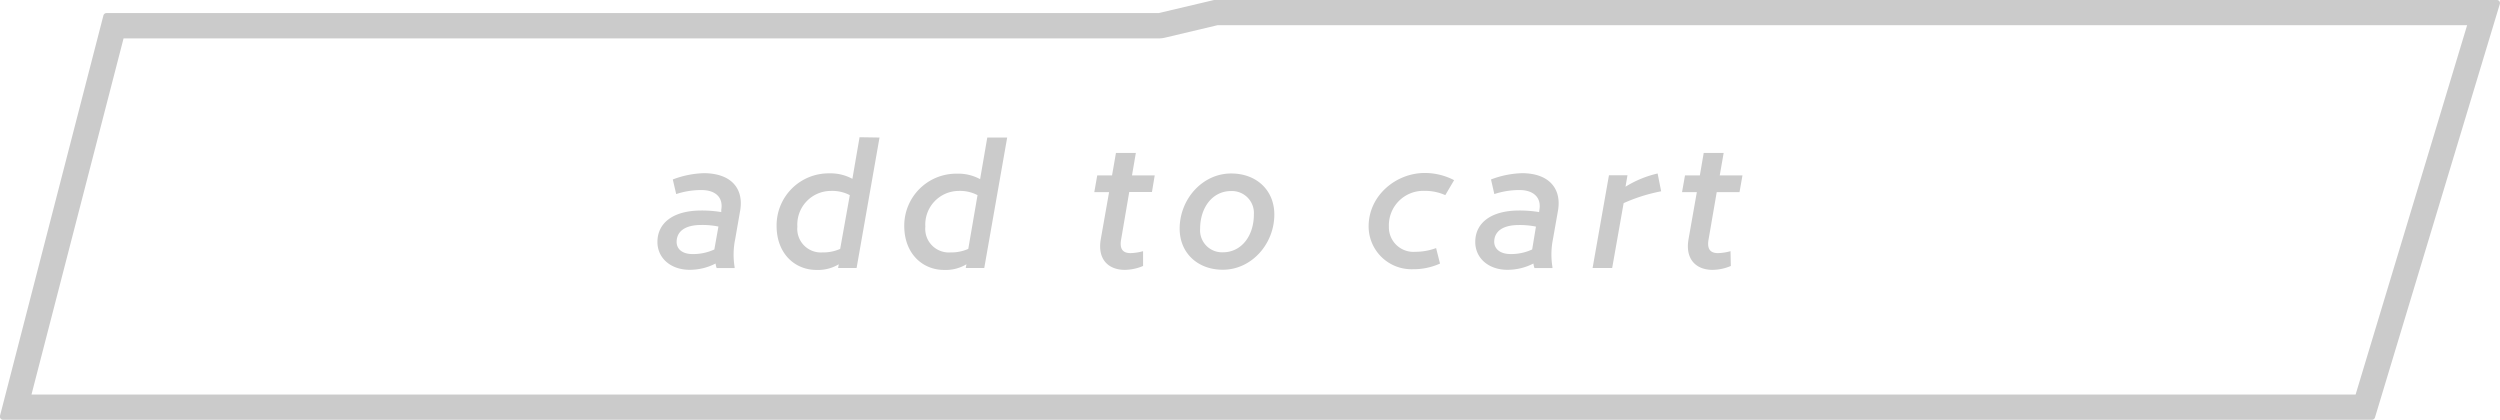 <svg xmlns="http://www.w3.org/2000/svg" viewBox="0 0 397.15 66.68"><g id="Ebene_2" data-name="Ebene 2"><g id="Ebene_1-2" data-name="Ebene 1"><g id="BUY_NOW_Botton-2" data-name="BUY NOW Botton-2"><g id="Pfad_66-2" data-name="Pfad 66-2"><path d="M391.93,4,374.21,62.68H5L19.63,6.1h164.3A4.46,4.46,0,0,0,185,6l8.43-2H391.93m4.72-4H192.87l-8.82,2.08H16.92a.5.5,0,0,0-.49.37L0,66.05a.5.5,0,0,0,.48.63H376.81a.5.5,0,0,0,.48-.36L397.12.64a.49.49,0,0,0-.47-.64Z" fill="#cbcbcb"/></g><g id="add_to_cart" data-name="add to cart" style="isolation:isolate"><g style="isolation:isolate"><path d="M117.6,33.36,116.79,38a12.19,12.19,0,0,0-.09,4.42l0,.17h-2.85a2.88,2.88,0,0,1-.17-.73,8.92,8.92,0,0,1-4.14,1c-2.94,0-5.1-1.82-5.1-4.42,0-3,2.46-5,7-5a19.27,19.27,0,0,1,3.14.25l0-.36c.34-2-.95-3.14-3.16-3.14a12.7,12.7,0,0,0-4,.64l-.54-2.32a15,15,0,0,1,5-1C116.23,27.56,118.13,30,117.6,33.36Zm-7.56,7a8,8,0,0,0,3.44-.73l.65-3.64a12.64,12.64,0,0,0-2.75-.25c-2.52,0-3.89,1-3.89,2.69C107.49,39.6,108.44,40.36,110,40.36Z" fill="#cbcbcb"/><path d="M139.72,21.85l-3.64,20.72h-2.94l.11-.59a6.36,6.36,0,0,1-3.56.9c-3.41,0-6.32-2.58-6.32-7a8.26,8.26,0,0,1,8.34-8.34,7.26,7.26,0,0,1,3.7.87l1.14-6.61ZM130.65,40.1a6.66,6.66,0,0,0,2.82-.56L135,31a6,6,0,0,0-3-.67A5.34,5.34,0,0,0,126.67,36,3.75,3.75,0,0,0,130.65,40.1Z" fill="#cbcbcb"/><path d="M160,21.85l-3.64,20.72h-2.94l.11-.59a6.36,6.36,0,0,1-3.56.9c-3.41,0-6.32-2.58-6.32-7A8.26,8.26,0,0,1,152,27.59a7.26,7.26,0,0,1,3.7.87l1.14-6.61ZM151,40.1a6.66,6.66,0,0,0,2.82-.56L155.29,31a6,6,0,0,0-3-.67A5.34,5.34,0,0,0,147,36,3.75,3.75,0,0,0,151,40.1Z" fill="#cbcbcb"/><path d="M178.11,38c-.28,1.51.22,2.21,1.48,2.21a8,8,0,0,0,2-.31l0,2.35a7.6,7.6,0,0,1-2.91.62c-2.58,0-4.37-1.65-3.81-4.87l1.32-7.48h-2.35l.47-2.66h2.35l.62-3.56h3.16l-.61,3.56h3.61L183,30.5h-3.61Z" fill="#cbcbcb"/><path d="M202.44,34.08c0,4.68-3.62,8.77-8.18,8.77-4,0-6.86-2.66-6.86-6.53,0-4.67,3.61-8.76,8.18-8.76C199.61,27.56,202.44,30.22,202.44,34.08Zm-8.18,6c3,0,4.93-2.66,4.93-6a3.49,3.49,0,0,0-3.61-3.73c-3,0-4.93,2.66-4.93,6A3.49,3.49,0,0,0,194.26,40.08Z" fill="#cbcbcb"/><path d="M231,28.62,229.6,31a7.83,7.83,0,0,0-3.31-.68A5.47,5.47,0,0,0,220.64,36a3.9,3.9,0,0,0,4.2,4,9.46,9.46,0,0,0,3.3-.59l.62,2.46a10.27,10.27,0,0,1-4.34.9,6.81,6.81,0,0,1-7-6.81c0-4.92,4.37-8.48,8.9-8.48A10.1,10.1,0,0,1,231,28.62Z" fill="#cbcbcb"/><path d="M247.52,33.36,246.7,38a12.41,12.41,0,0,0-.08,4.42l0,.17h-2.85a2.88,2.88,0,0,1-.17-.73,8.93,8.93,0,0,1-4.15,1c-2.94,0-5.09-1.82-5.09-4.42,0-3,2.46-5,7-5a19.27,19.27,0,0,1,3.14.25l.05-.36c.34-2-1-3.14-3.16-3.14a12.71,12.71,0,0,0-4,.64l-.53-2.32a15,15,0,0,1,5-1C246.14,27.56,248.05,30,247.52,33.36Zm-7.56,7a8,8,0,0,0,3.44-.73L244,36a12.55,12.55,0,0,0-2.74-.25c-2.52,0-3.89,1-3.89,2.69C237.41,39.6,238.36,40.36,240,40.36Z" fill="#cbcbcb"/><path d="M257.93,32.27l-1.82,10.3H253l2.6-14.73h2.94l-.31,1.82a16.84,16.84,0,0,1,5.1-2.1l.56,2.83A26.9,26.9,0,0,0,257.93,32.27Z" fill="#cbcbcb"/><path d="M271.43,38c-.28,1.51.22,2.21,1.48,2.21a8,8,0,0,0,2-.31l.05,2.35a7.53,7.53,0,0,1-2.91.62c-2.57,0-4.37-1.65-3.81-4.87l1.32-7.48h-2.35l.47-2.66h2.36l.61-3.56h3.17l-.62,3.56h3.61l-.47,2.66h-3.62Z" fill="#cbcbcb"/></g></g></g></g></g></svg>